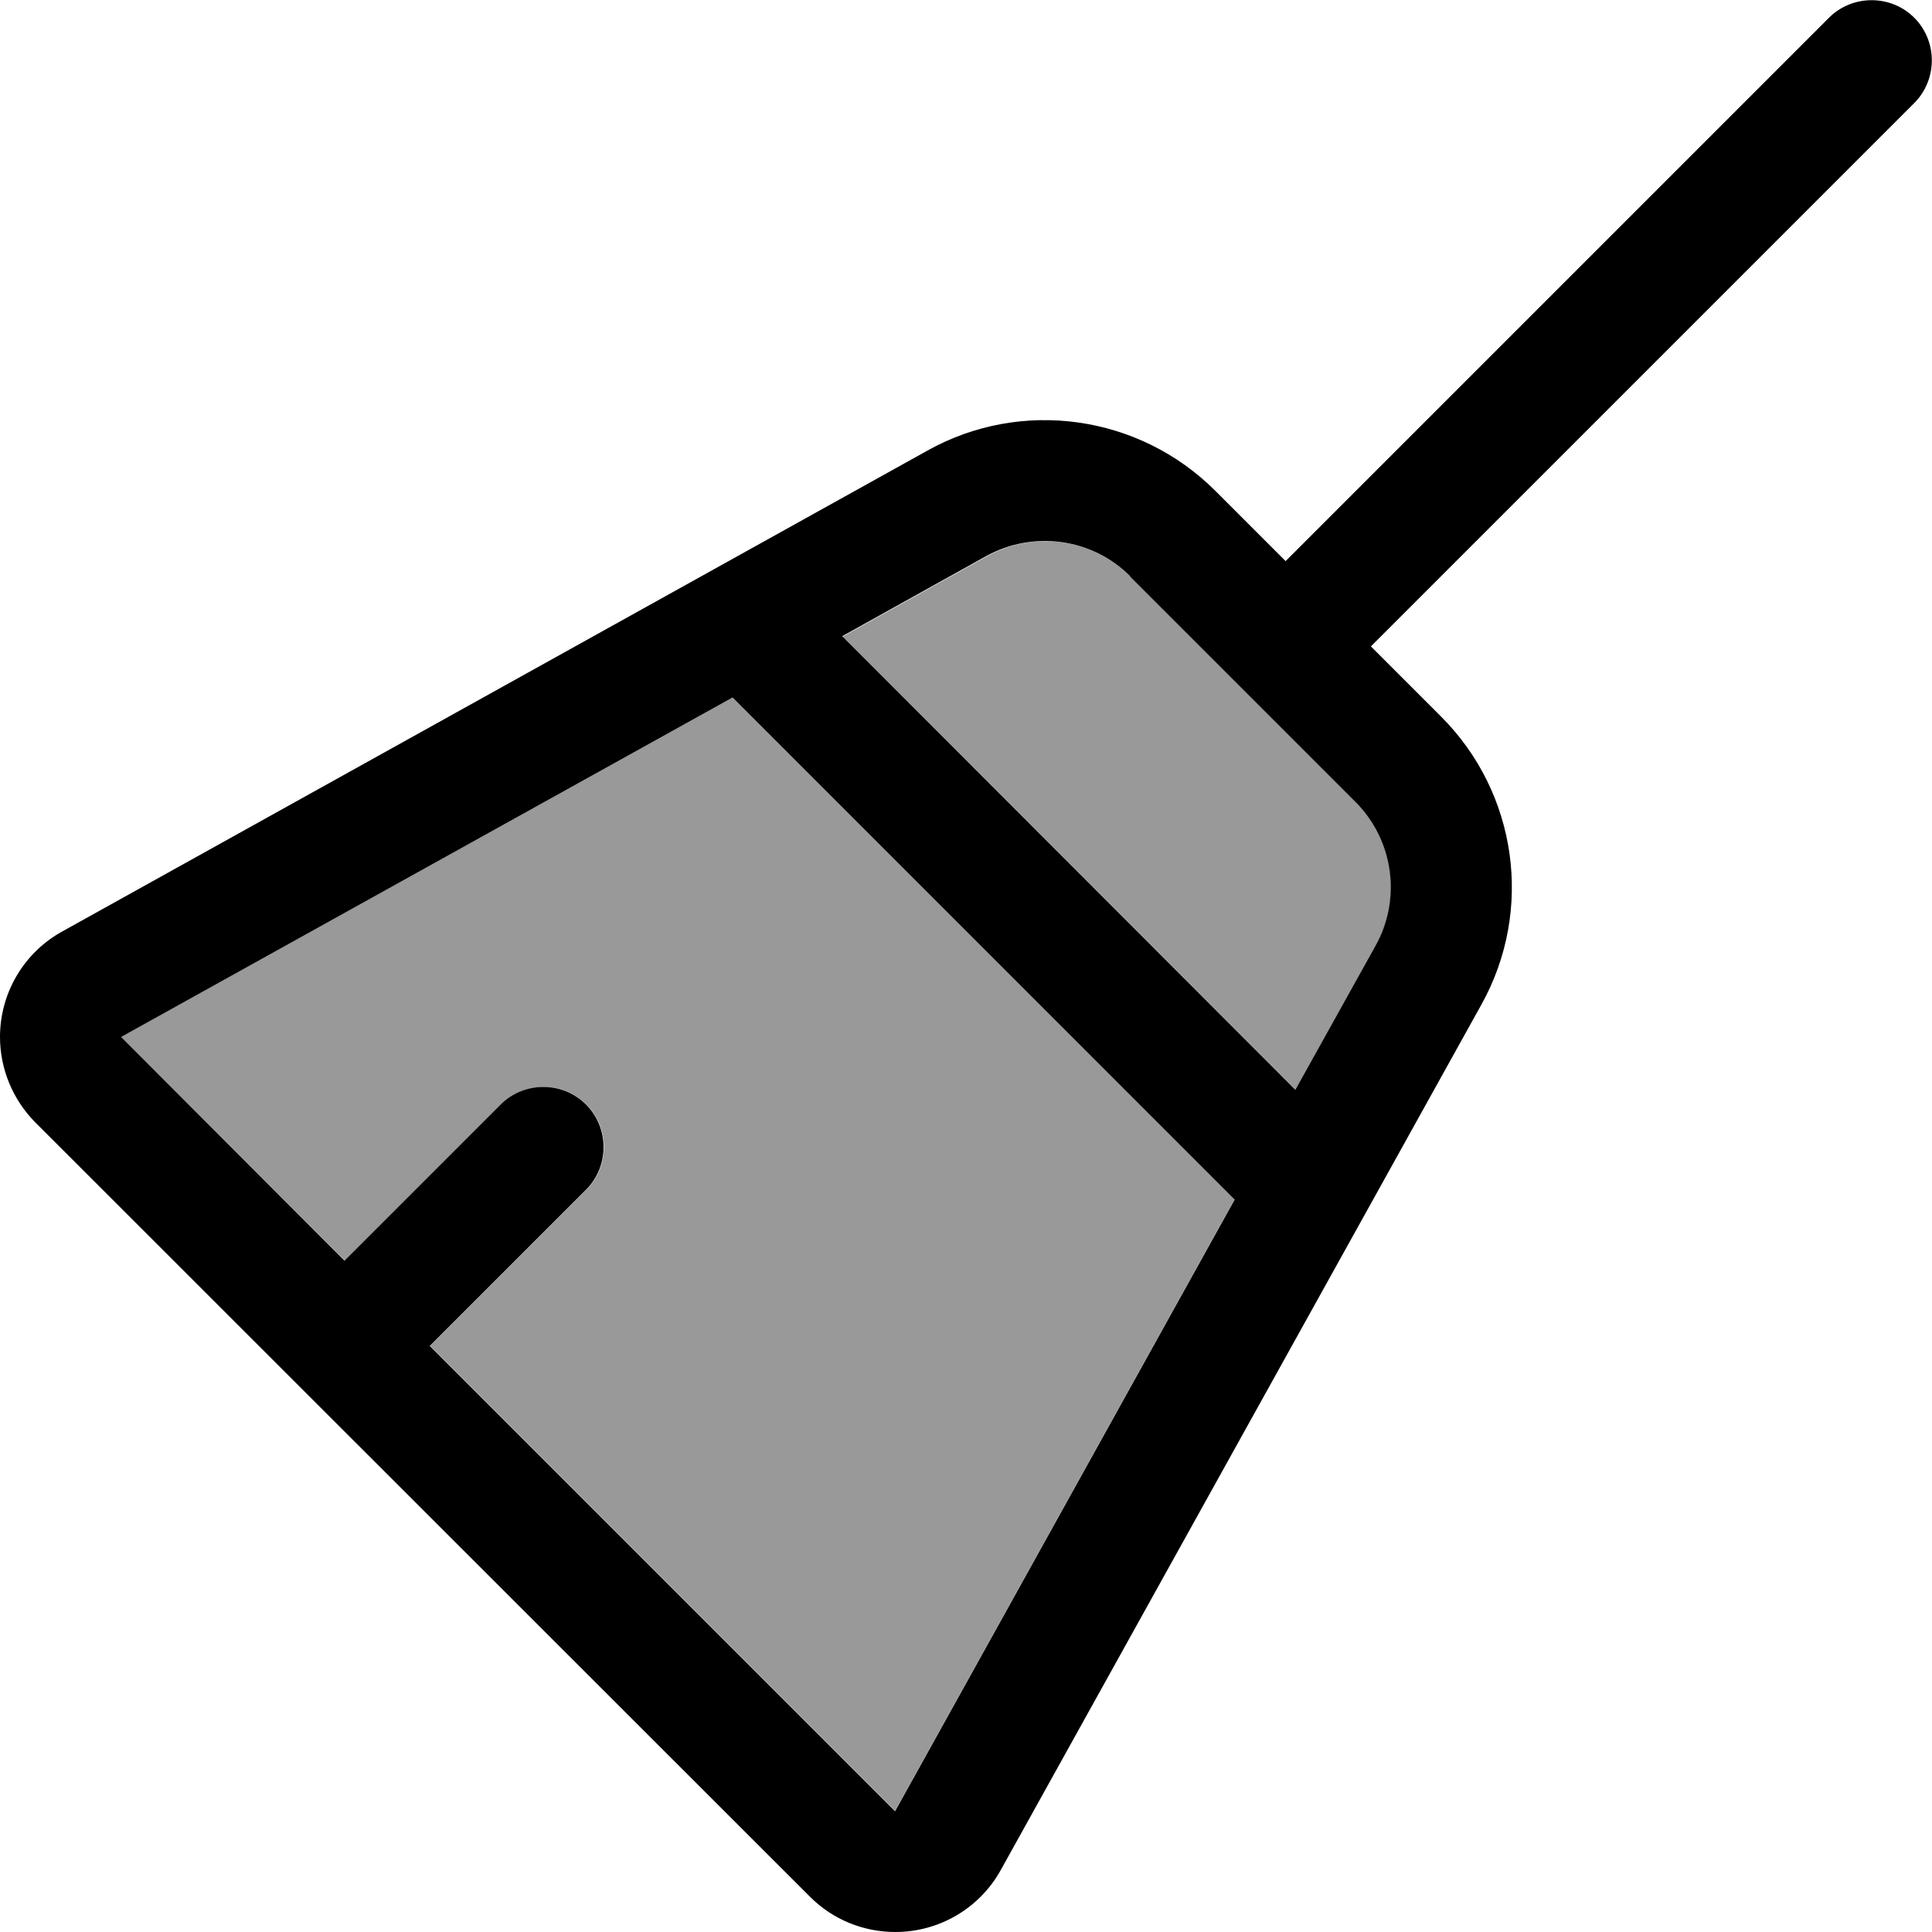 <svg xmlns="http://www.w3.org/2000/svg" viewBox="0 0 512 512"><!--! Font Awesome Pro 6.7.2 by @fontawesome - https://fontawesome.com License - https://fontawesome.com/license (Commercial License) Copyright 2024 Fonticons, Inc. --><defs><style>.fa-secondary{opacity:.4}</style></defs><path class="fa-secondary" d="M32.1 274.8l59.3 59.3 41.4-41.4c6.2-6.2 16.4-6.2 22.6 0s6.2 16.4 0 22.6l-41.4 41.4L237.2 479.9l90-162.1L194.1 184.8l-162.1 90zM223.2 168.6L343.4 288.8l21.2-38.1c6.9-12.5 4.8-28.1-5.3-38.2l-59.7-59.7c-10.1-10.1-25.7-12.3-38.2-5.3l-38.1 21.2z"/><path class="fa-primary" d="M507.3 27.3c6.2-6.2 6.2-16.4 0-22.6s-16.4-6.2-22.6 0l-144 144-18.6-18.6c-20.2-20.2-51.4-24.6-76.3-10.7L16.4 246.9C6.3 252.5 0 263.2 0 274.8c0 8.5 3.4 16.6 9.3 22.6L214.7 502.7c6 6 14.1 9.3 22.6 9.3c11.6 0 22.3-6.3 27.9-16.4L392.6 266.2c13.9-25 9.5-56.1-10.7-76.3l-18.6-18.6 144-144zM299.5 152.8l59.7 59.7c10.1 10.1 12.3 25.7 5.3 38.2l-21.2 38.1L223.2 168.6l38.1-21.2c12.5-6.9 28.1-4.8 38.2 5.3zm-105.4 32L327.2 317.9l-90 162.1L113.9 356.7l41.4-41.4c6.2-6.2 6.2-16.4 0-22.6s-16.4-6.2-22.6 0L91.3 334.1 32.1 274.8l162.1-90z"/></svg>